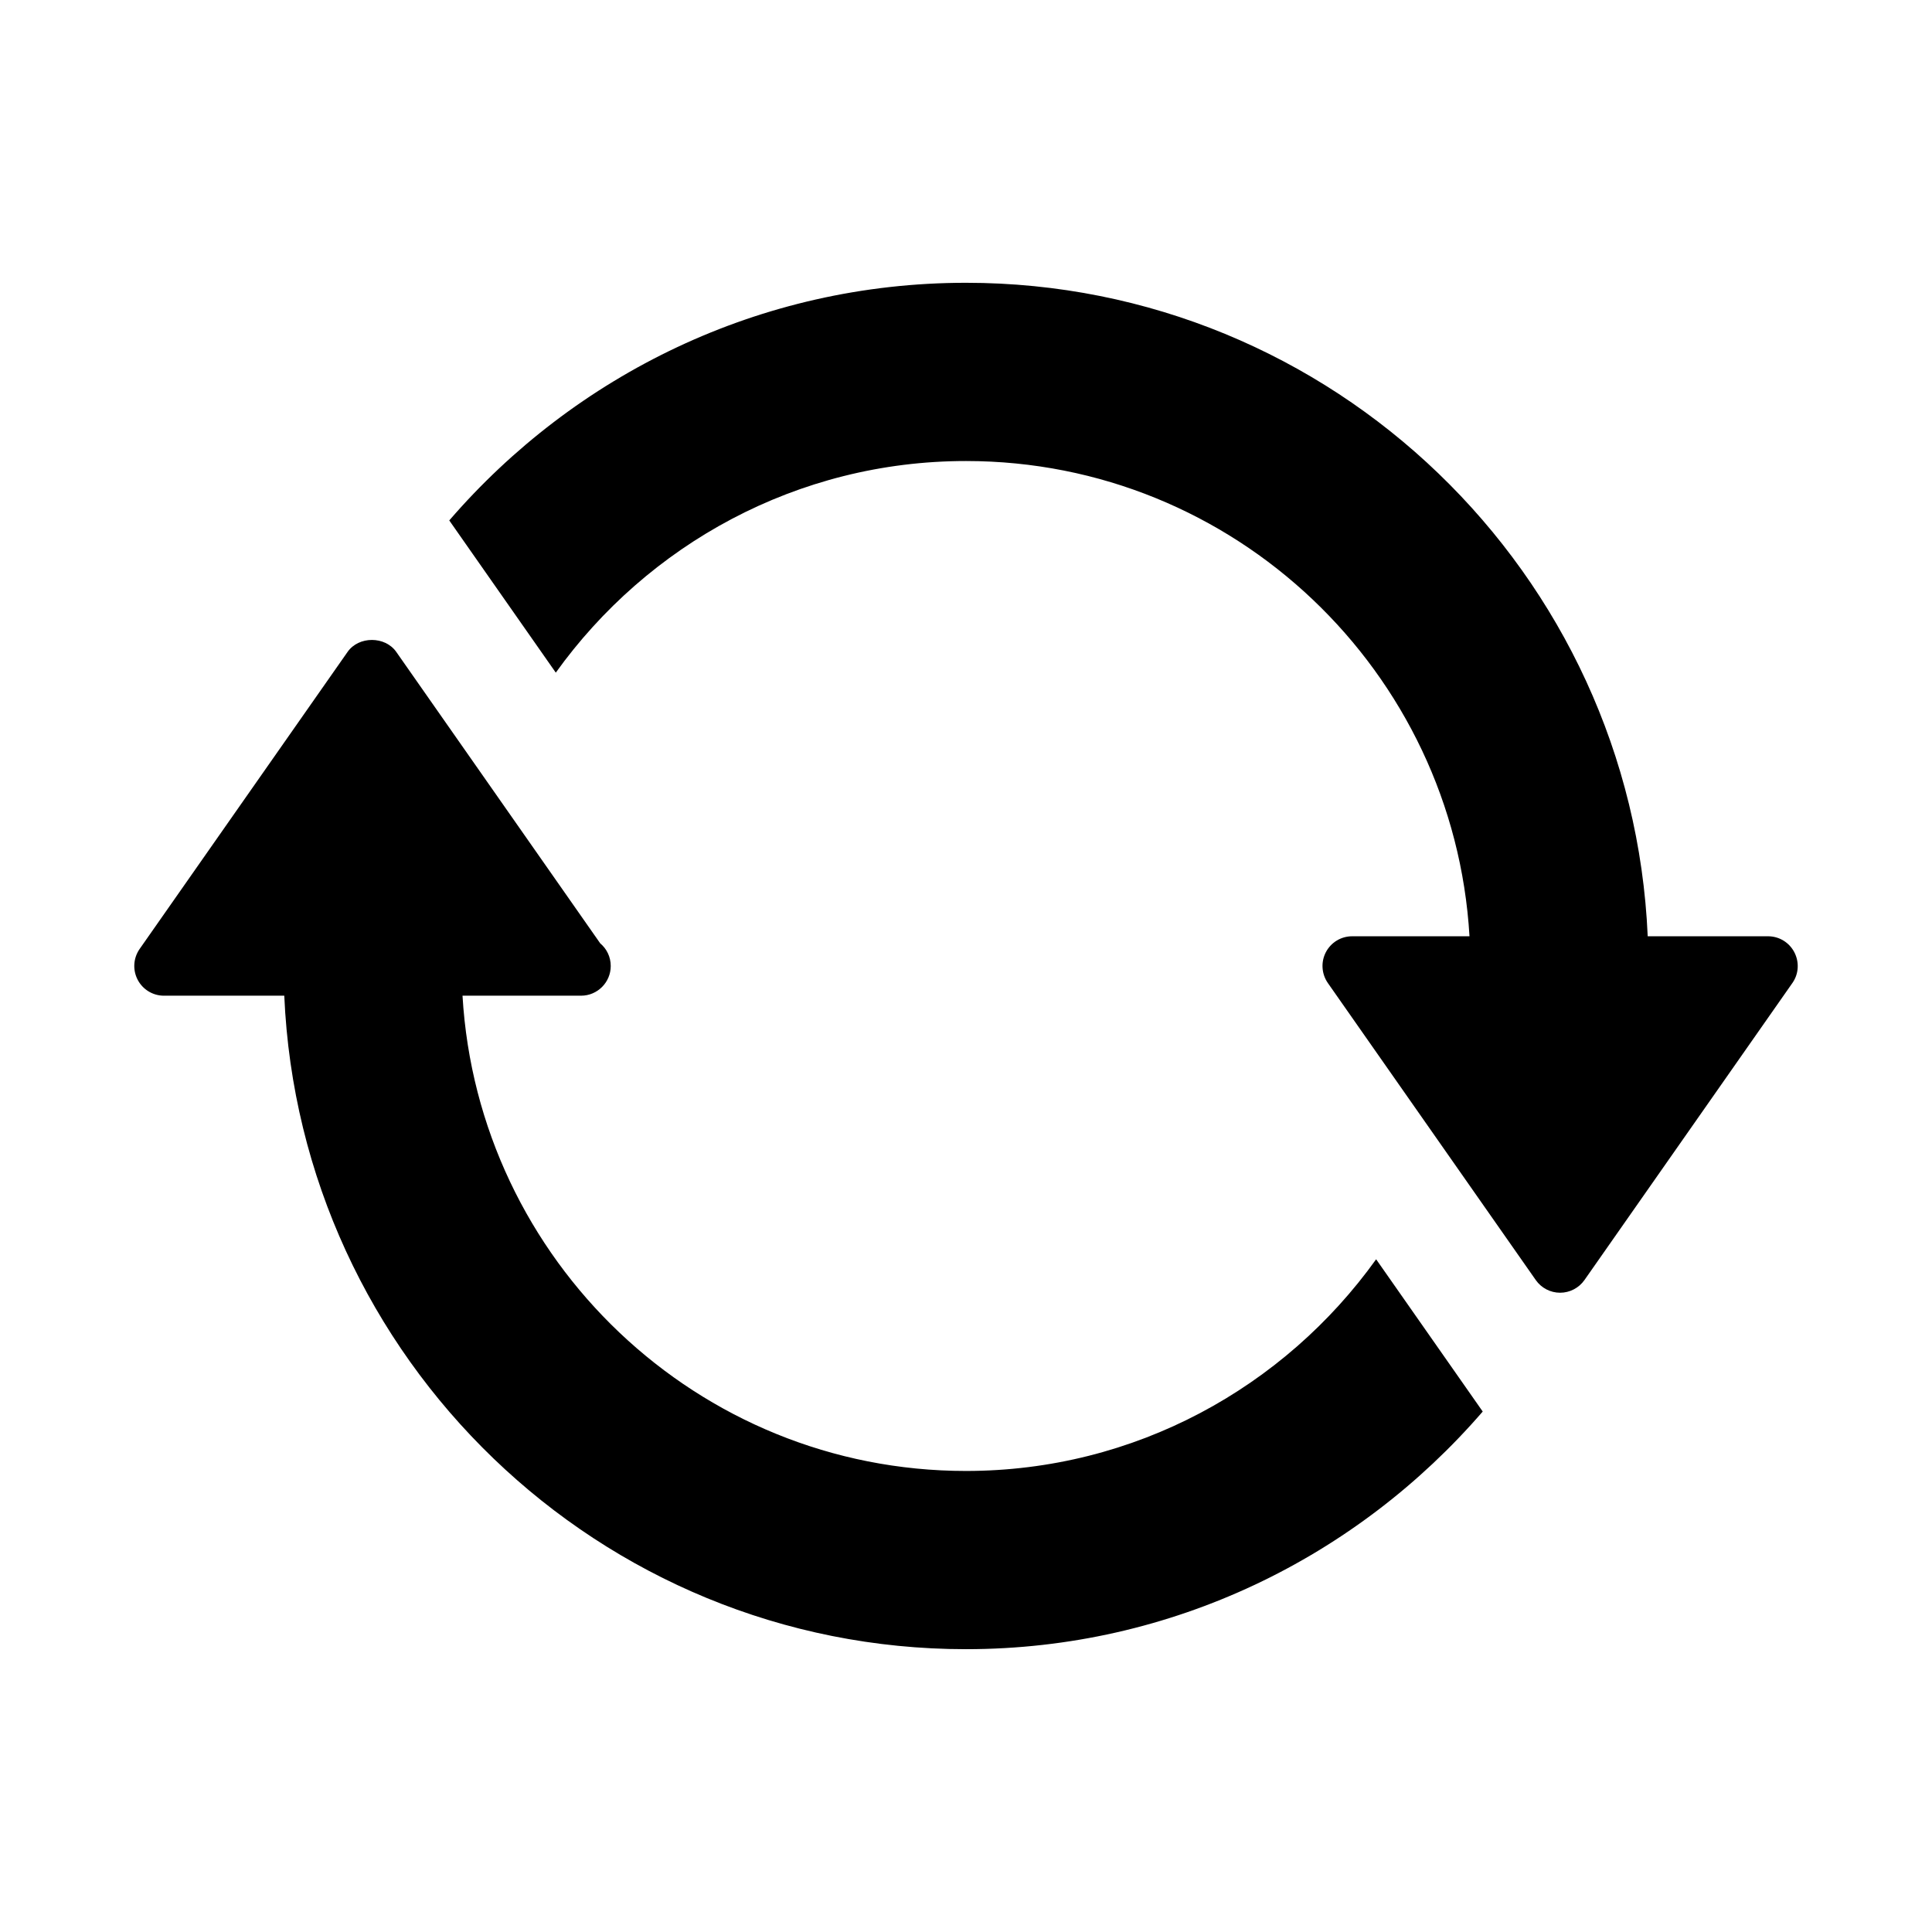 <?xml version="1.0" encoding="UTF-8"?>
<!-- Uploaded to: SVG Repo, www.svgrepo.com, Generator: SVG Repo Mixer Tools -->
<svg fill="#000000" width="800px" height="800px" version="1.1" viewBox="144 144 512 512" xmlns="http://www.w3.org/2000/svg">
 <g>
  <path d="m619.52 396.36c-1.355-2.598-4.016-4.238-6.977-4.238h-31.883c-4.172-96.164-83.488-173.18-180.66-173.18-54.711 0-103.72 24.496-136.94 62.977l28.23 40.336c24.305-33.879 63.918-56.078 108.71-56.078 71.133 0 129.32 55.828 133.43 125.95l-31.094-0.004c-2.961 0-5.621 1.637-6.977 4.234-1.355 2.613-1.133 5.746 0.535 8.156l55.105 78.719c1.465 2.098 3.871 3.356 6.438 3.356s4.977-1.258 6.453-3.352l55.105-78.719c1.703-2.41 1.875-5.543 0.523-8.156z"/>
  <path d="m400 533.82c-71.133 0-129.32-55.828-133.43-125.95h31.094c0.109 0 0.203-0.016 0.316 0 4.344 0 7.871-3.527 7.871-7.871 0-2.41-1.07-4.566-2.785-6l-54.055-77.242c-2.961-4.219-9.949-4.219-12.895 0l-55.105 78.719c-1.684 2.41-1.891 5.543-0.535 8.156 1.355 2.602 4.031 4.238 6.977 4.238h31.883c4.172 96.148 83.477 173.18 180.66 173.18 54.711 0 103.72-24.512 136.94-62.977l-28.246-40.352c-24.293 33.898-63.891 56.098-108.7 56.098z"/>
 </g>
</svg>